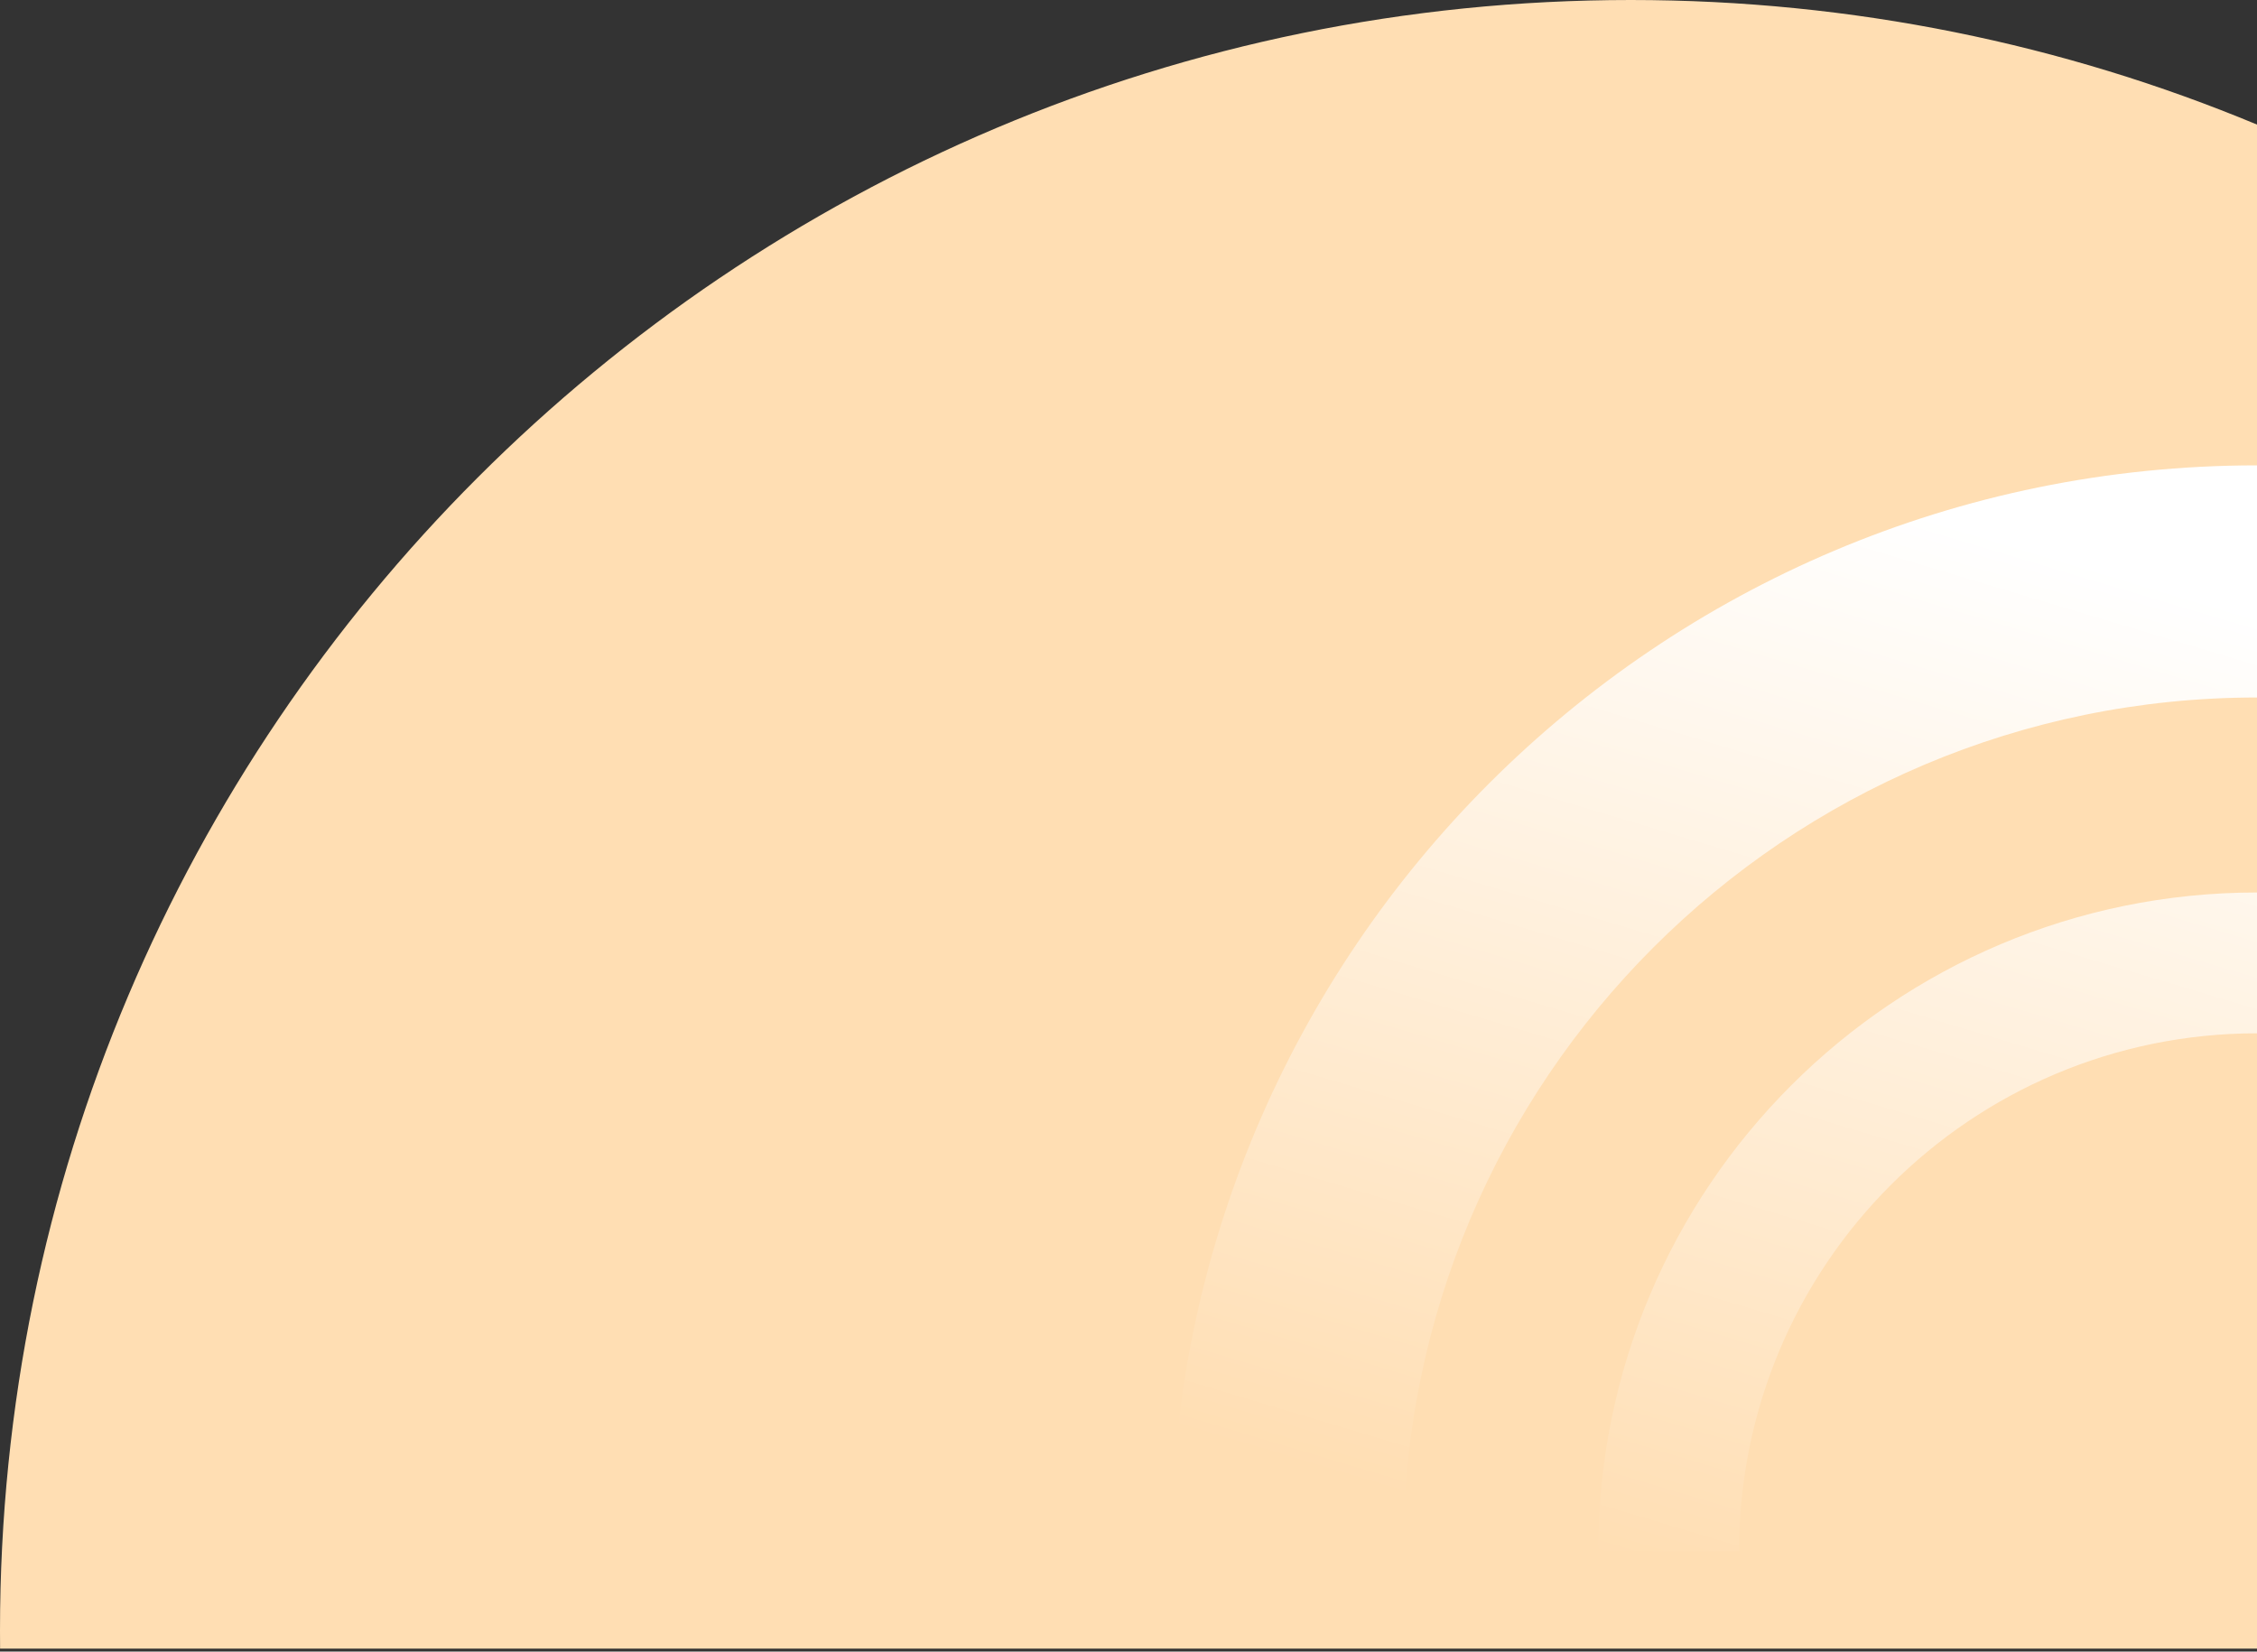 <svg id="Calque_1" data-name="Calque 1" xmlns="http://www.w3.org/2000/svg" xmlns:xlink="http://www.w3.org/1999/xlink" viewBox="0 0 742 543">
  <rect x="0" y="0" width="742" height="543" fill="#333333" stroke="none"/>
  <defs>
    <linearGradient id="Dégradé_sans_nom_4" data-name="Dégradé sans nom 4" x1="632.29" y1="168.98" x2="528.29" y2="515.98" gradientUnits="userSpaceOnUse">
      <stop offset="0" stop-color="#fff"/>
      <stop offset=".99" stop-color="#fff" stop-opacity="0"/>
    </linearGradient>
  </defs>
  <path d="m.03,542.03h741.97V40.96C678.61,14.57,609.07,0,536.12,0,240.03,0,0,240.03,0,536.12c0,1.97.01,3.94.03,5.91Z" style="fill: #ffdeb3; fill-rule: evenodd; stroke-width: 0px;"/>
  <path d="m742,153v76.32c-155.01,0-280.68,125.67-280.68,280.68h-76.32c0-197.18,159.82-357,357-357Zm0,140.43v46.3c-94.03,0-170.27,76.24-170.27,170.27h-46.3c0-119.61,96.95-216.57,216.57-216.57Z" style="fill: url(#Dégradé_sans_nom_4); stroke-width: 0px;"/>
</svg>